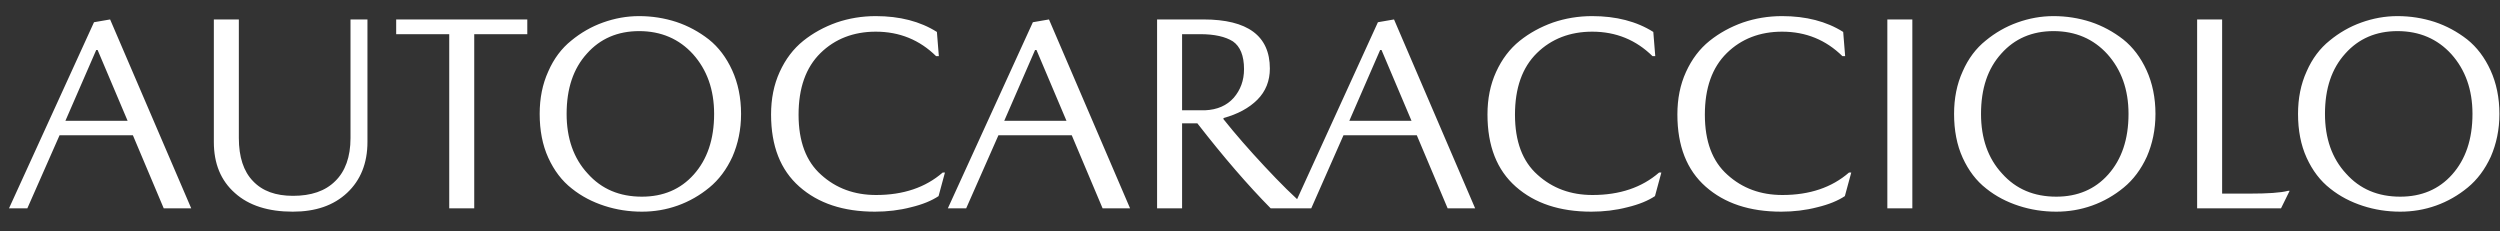 <svg width="108" height="10" viewBox="0 0 108 10" fill="none" xmlns="http://www.w3.org/2000/svg">
<rect x="0" y="0" width="108" height="10" fill="#333333" stroke="none"/>
<path d="M5.741 5.844H2.573L1.181 9H0.389L4.061 0.96L4.757 0.84L8.261 9H7.073L5.741 5.844ZM2.825 5.22H5.513L4.217 2.16H4.157L2.825 5.22ZM12.646 9.144C11.59 9.144 10.75 8.88 10.15 8.34C9.538 7.8 9.238 7.068 9.238 6.132V0.84H10.318V5.964C10.318 6.78 10.522 7.404 10.93 7.824C11.338 8.256 11.914 8.46 12.658 8.46C13.438 8.46 14.05 8.256 14.482 7.824C14.914 7.404 15.142 6.78 15.142 5.964V0.84H15.874V6.132C15.874 7.056 15.574 7.788 14.998 8.328C14.41 8.88 13.63 9.144 12.646 9.144ZM17.115 1.476V0.84H22.779V1.476H20.487V9H19.407V1.476H17.115ZM27.61 0.696C28.162 0.696 28.702 0.78 29.218 0.948C29.722 1.116 30.19 1.368 30.622 1.704C31.042 2.04 31.378 2.484 31.63 3.036C31.882 3.588 32.014 4.224 32.014 4.92C32.014 5.604 31.882 6.216 31.642 6.768C31.39 7.32 31.054 7.764 30.646 8.1C30.238 8.436 29.782 8.7 29.278 8.88C28.774 9.06 28.258 9.144 27.73 9.144C27.166 9.144 26.626 9.06 26.11 8.892C25.594 8.724 25.126 8.484 24.706 8.148C24.274 7.812 23.938 7.368 23.686 6.816C23.434 6.264 23.314 5.628 23.314 4.92C23.314 4.248 23.434 3.636 23.686 3.084C23.926 2.532 24.262 2.088 24.682 1.752C25.09 1.416 25.546 1.152 26.05 0.972C26.554 0.792 27.07 0.696 27.61 0.696ZM27.73 8.496C28.642 8.496 29.398 8.184 29.974 7.536C30.55 6.888 30.85 6.024 30.85 4.92C30.85 3.864 30.538 3.012 29.938 2.34C29.338 1.68 28.558 1.344 27.61 1.344C26.686 1.344 25.93 1.668 25.354 2.316C24.766 2.964 24.478 3.828 24.478 4.92C24.478 5.976 24.778 6.84 25.39 7.5C25.99 8.172 26.77 8.496 27.73 8.496ZM40.438 2.424C39.73 1.728 38.866 1.368 37.834 1.368C36.874 1.368 36.07 1.68 35.446 2.292C34.81 2.916 34.498 3.804 34.498 4.956C34.498 6.108 34.822 6.972 35.47 7.548C36.118 8.136 36.91 8.424 37.846 8.424C39.022 8.424 39.982 8.1 40.726 7.452H40.822L40.546 8.472C40.258 8.664 39.862 8.832 39.358 8.952C38.854 9.084 38.326 9.144 37.798 9.144C36.43 9.144 35.35 8.784 34.534 8.064C33.718 7.344 33.31 6.312 33.31 4.944C33.31 4.272 33.43 3.66 33.682 3.108C33.934 2.556 34.27 2.112 34.702 1.764C35.122 1.428 35.602 1.164 36.142 0.972C36.67 0.792 37.234 0.696 37.834 0.696C38.866 0.696 39.754 0.924 40.474 1.38L40.558 2.424H40.438ZM46.3 5.844H43.132L41.739 9H40.947L44.62 0.96L45.316 0.84L48.819 9H47.632L46.3 5.844ZM43.383 5.22H46.072L44.776 2.16H44.715L43.383 5.22ZM51.99 0.84C53.898 0.84 54.858 1.548 54.858 2.964C54.858 3.492 54.678 3.948 54.318 4.308C53.958 4.668 53.466 4.932 52.854 5.1V5.148C53.37 5.796 53.958 6.468 54.63 7.188C55.302 7.908 55.89 8.496 56.418 8.94V9H54.894C53.91 8.004 52.854 6.78 51.726 5.328H51.066V9H49.986V0.84H51.99ZM52.062 4.764C52.59 4.74 52.998 4.56 53.298 4.224C53.586 3.888 53.742 3.48 53.742 2.988C53.742 2.4 53.574 2.004 53.262 1.788C52.938 1.584 52.47 1.476 51.846 1.476H51.066V4.764H52.062ZM61.206 5.844H58.038L56.646 9H55.854L59.526 0.96L60.222 0.84L63.726 9H62.538L61.206 5.844ZM58.29 5.22H60.978L59.682 2.16H59.622L58.29 5.22ZM71.387 2.424C70.679 1.728 69.815 1.368 68.783 1.368C67.823 1.368 67.019 1.68 66.395 2.292C65.759 2.916 65.447 3.804 65.447 4.956C65.447 6.108 65.771 6.972 66.419 7.548C67.067 8.136 67.859 8.424 68.795 8.424C69.971 8.424 70.931 8.1 71.675 7.452H71.771L71.495 8.472C71.207 8.664 70.811 8.832 70.307 8.952C69.803 9.084 69.275 9.144 68.747 9.144C67.379 9.144 66.299 8.784 65.483 8.064C64.667 7.344 64.259 6.312 64.259 4.944C64.259 4.272 64.379 3.66 64.631 3.108C64.883 2.556 65.219 2.112 65.651 1.764C66.071 1.428 66.551 1.164 67.091 0.972C67.619 0.792 68.183 0.696 68.783 0.696C69.815 0.696 70.703 0.924 71.423 1.38L71.507 2.424H71.387ZM79.591 2.424C78.882 1.728 78.019 1.368 76.987 1.368C76.026 1.368 75.222 1.68 74.599 2.292C73.963 2.916 73.65 3.804 73.65 4.956C73.65 6.108 73.975 6.972 74.623 7.548C75.27 8.136 76.062 8.424 76.999 8.424C78.174 8.424 79.135 8.1 79.879 7.452H79.975L79.698 8.472C79.41 8.664 79.014 8.832 78.51 8.952C78.007 9.084 77.478 9.144 76.951 9.144C75.582 9.144 74.502 8.784 73.686 8.064C72.871 7.344 72.463 6.312 72.463 4.944C72.463 4.272 72.582 3.66 72.835 3.108C73.087 2.556 73.422 2.112 73.855 1.764C74.275 1.428 74.754 1.164 75.294 0.972C75.823 0.792 76.386 0.696 76.987 0.696C78.019 0.696 78.906 0.924 79.626 1.38L79.71 2.424H79.591ZM82.613 0.84V9H81.533V0.84H82.613ZM88.712 0.696C89.264 0.696 89.804 0.78 90.32 0.948C90.824 1.116 91.292 1.368 91.724 1.704C92.144 2.04 92.48 2.484 92.732 3.036C92.984 3.588 93.116 4.224 93.116 4.92C93.116 5.604 92.984 6.216 92.744 6.768C92.492 7.32 92.156 7.764 91.748 8.1C91.34 8.436 90.884 8.7 90.38 8.88C89.876 9.06 89.36 9.144 88.832 9.144C88.268 9.144 87.728 9.06 87.212 8.892C86.696 8.724 86.228 8.484 85.808 8.148C85.376 7.812 85.04 7.368 84.788 6.816C84.536 6.264 84.416 5.628 84.416 4.92C84.416 4.248 84.536 3.636 84.788 3.084C85.028 2.532 85.364 2.088 85.784 1.752C86.192 1.416 86.648 1.152 87.152 0.972C87.656 0.792 88.172 0.696 88.712 0.696ZM88.832 8.496C89.744 8.496 90.5 8.184 91.076 7.536C91.652 6.888 91.952 6.024 91.952 4.92C91.952 3.864 91.64 3.012 91.04 2.34C90.44 1.68 89.66 1.344 88.712 1.344C87.788 1.344 87.032 1.668 86.456 2.316C85.868 2.964 85.58 3.828 85.58 4.92C85.58 5.976 85.88 6.84 86.492 7.5C87.092 8.172 87.872 8.496 88.832 8.496ZM97.172 8.364C97.964 8.364 98.528 8.328 98.84 8.244H98.912L98.54 9H94.916V0.84H95.996V8.364H97.172ZM103.571 0.696C104.123 0.696 104.663 0.78 105.179 0.948C105.683 1.116 106.151 1.368 106.583 1.704C107.003 2.04 107.339 2.484 107.591 3.036C107.843 3.588 107.975 4.224 107.975 4.92C107.975 5.604 107.843 6.216 107.603 6.768C107.351 7.32 107.015 7.764 106.607 8.1C106.199 8.436 105.743 8.7 105.239 8.88C104.735 9.06 104.219 9.144 103.691 9.144C103.127 9.144 102.587 9.06 102.071 8.892C101.555 8.724 101.087 8.484 100.667 8.148C100.235 7.812 99.899 7.368 99.647 6.816C99.395 6.264 99.275 5.628 99.275 4.92C99.275 4.248 99.395 3.636 99.647 3.084C99.887 2.532 100.223 2.088 100.643 1.752C101.051 1.416 101.507 1.152 102.011 0.972C102.515 0.792 103.031 0.696 103.571 0.696ZM103.691 8.496C104.603 8.496 105.359 8.184 105.935 7.536C106.511 6.888 106.811 6.024 106.811 4.92C106.811 3.864 106.499 3.012 105.899 2.34C105.299 1.68 104.519 1.344 103.571 1.344C102.647 1.344 101.891 1.668 101.315 2.316C100.727 2.964 100.439 3.828 100.439 4.92C100.439 5.976 100.739 6.84 101.351 7.5C101.951 8.172 102.731 8.496 103.691 8.496Z" fill="white"/>
</svg>
